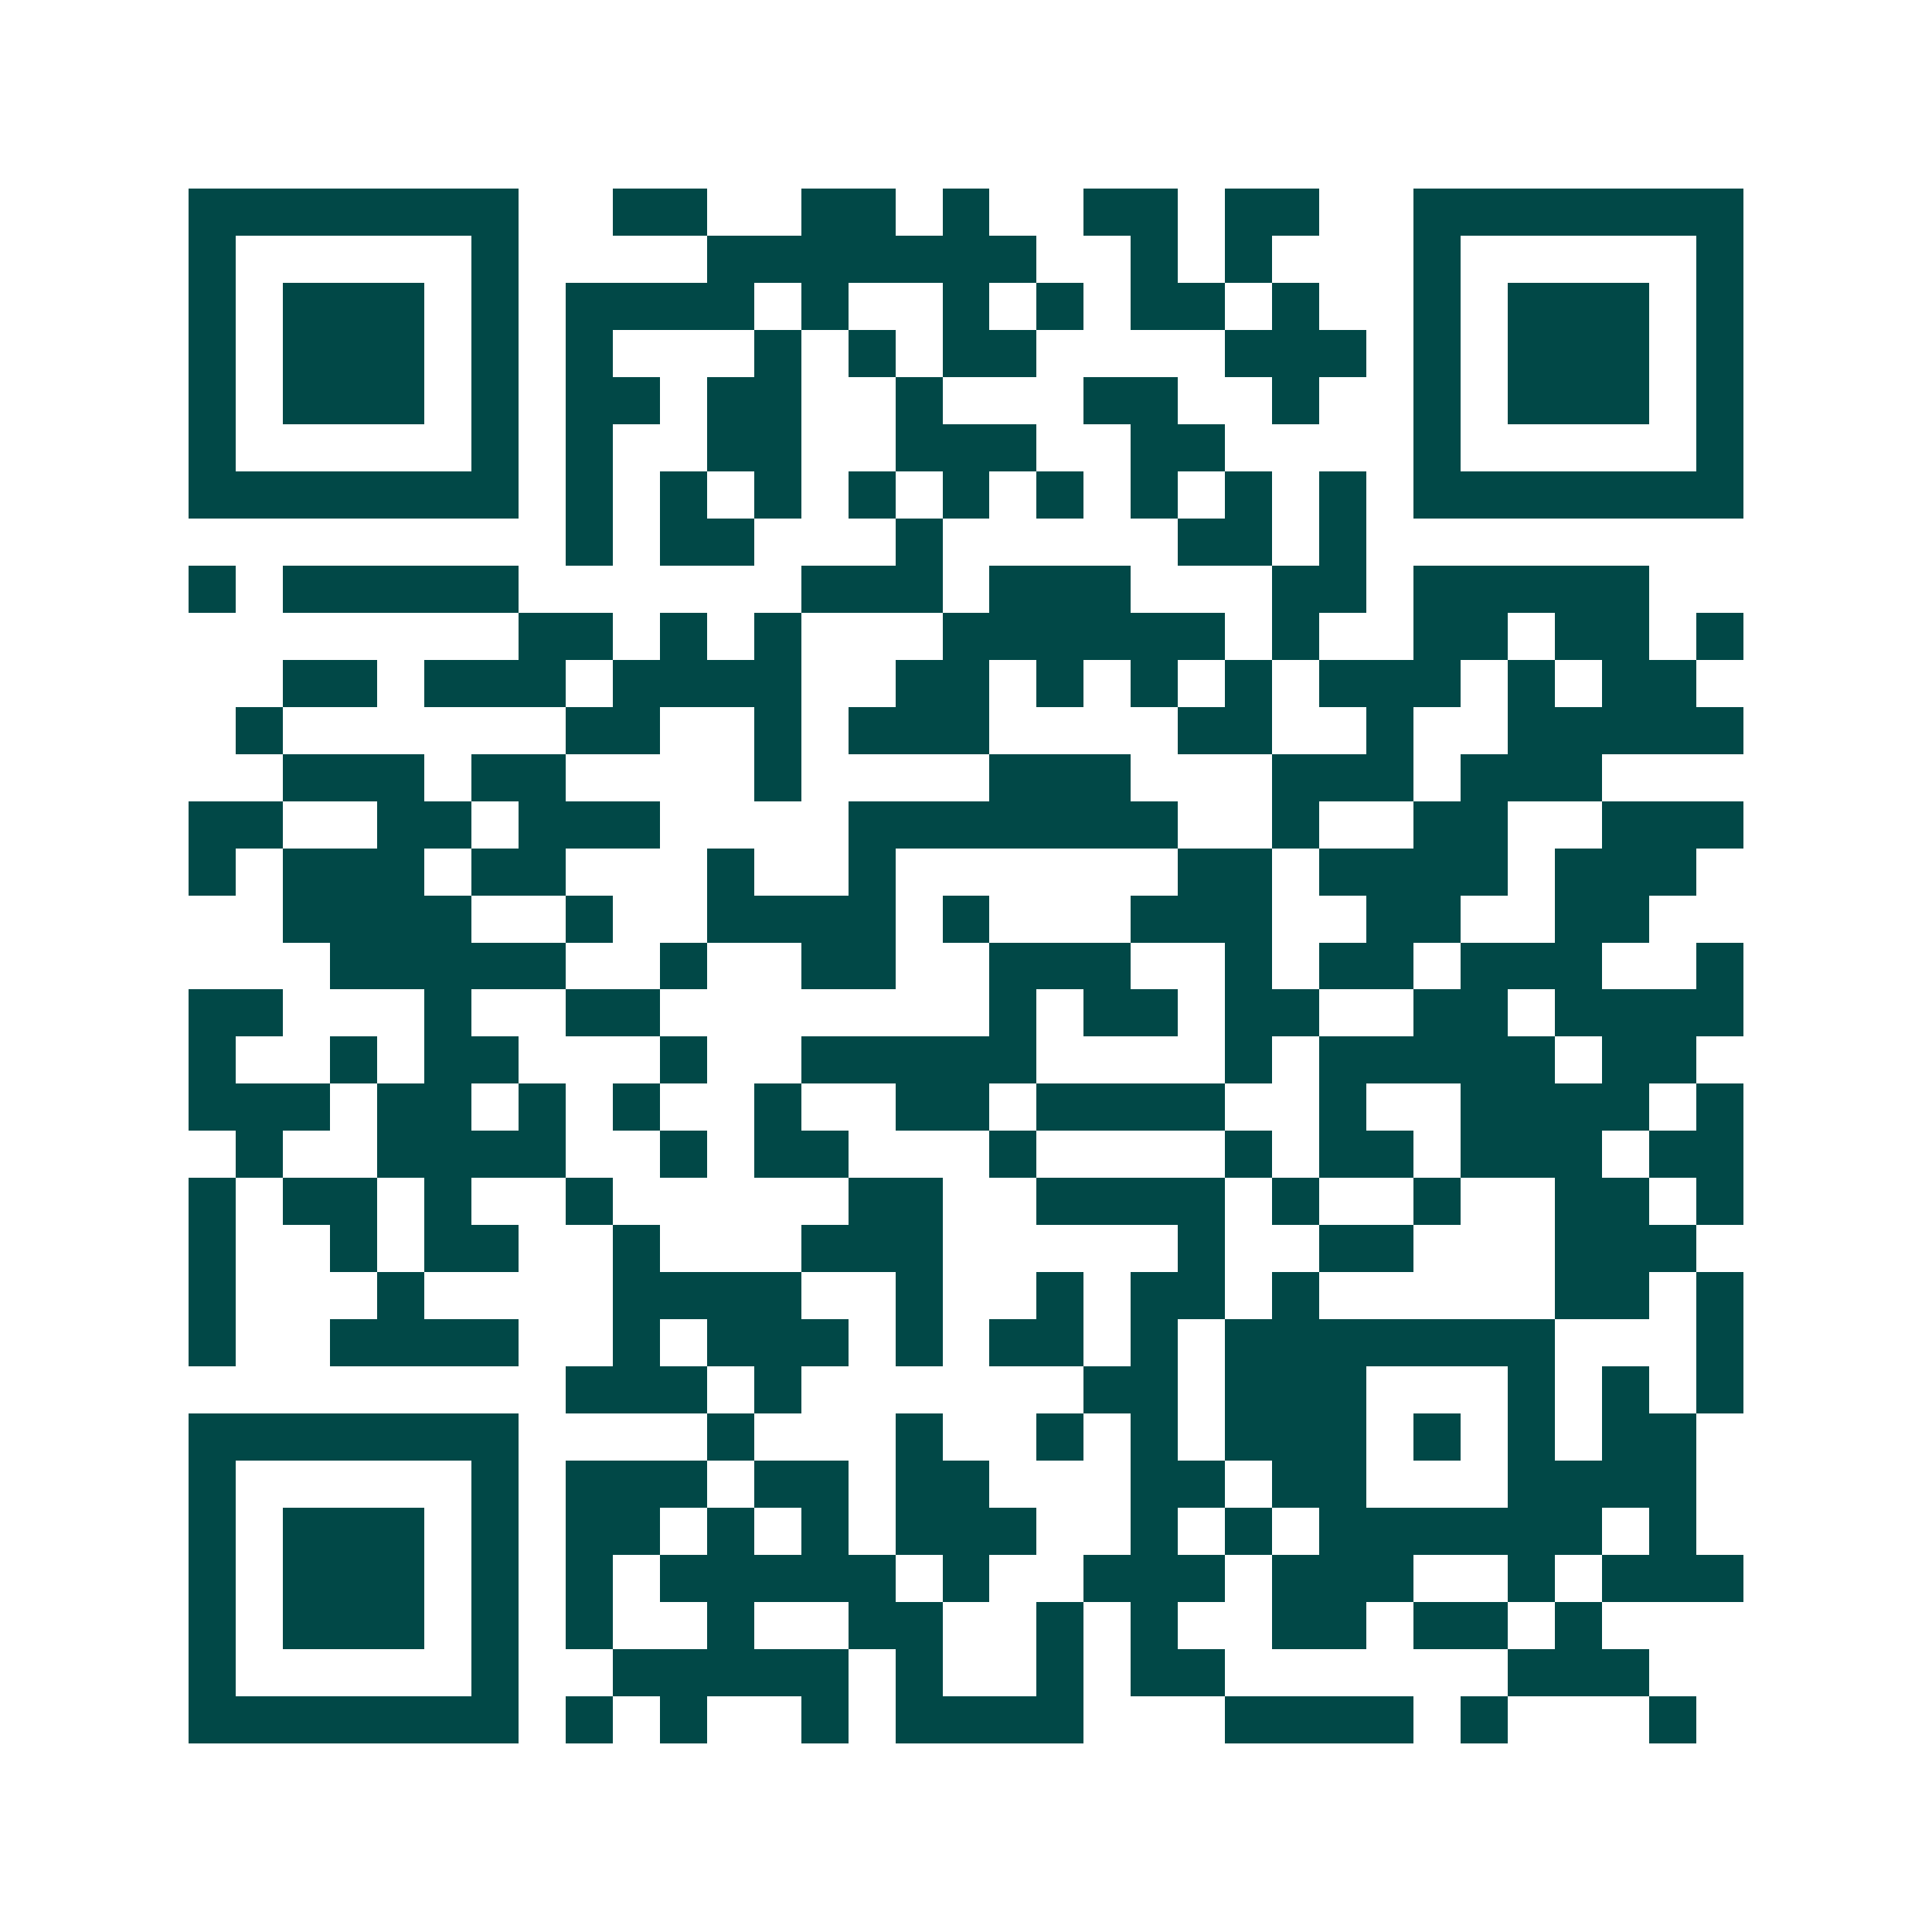 <svg xmlns="http://www.w3.org/2000/svg" width="200" height="200" viewBox="0 0 41 41" shape-rendering="crispEdges"><path fill="#ffffff" d="M0 0h41v41H0z"/><path stroke="#014847" d="M4 4.5h7m2 0h2m2 0h2m1 0h1m2 0h2m1 0h2m2 0h7M4 5.5h1m5 0h1m4 0h7m2 0h1m1 0h1m3 0h1m5 0h1M4 6.5h1m1 0h3m1 0h1m1 0h4m1 0h1m2 0h1m1 0h1m1 0h2m1 0h1m2 0h1m1 0h3m1 0h1M4 7.5h1m1 0h3m1 0h1m1 0h1m3 0h1m1 0h1m1 0h2m4 0h3m1 0h1m1 0h3m1 0h1M4 8.5h1m1 0h3m1 0h1m1 0h2m1 0h2m2 0h1m3 0h2m2 0h1m2 0h1m1 0h3m1 0h1M4 9.5h1m5 0h1m1 0h1m2 0h2m2 0h3m2 0h2m4 0h1m5 0h1M4 10.5h7m1 0h1m1 0h1m1 0h1m1 0h1m1 0h1m1 0h1m1 0h1m1 0h1m1 0h1m1 0h7M12 11.5h1m1 0h2m3 0h1m5 0h2m1 0h1M4 12.5h1m1 0h5m6 0h3m1 0h3m3 0h2m1 0h5M11 13.5h2m1 0h1m1 0h1m3 0h6m1 0h1m2 0h2m1 0h2m1 0h1M6 14.5h2m1 0h3m1 0h4m2 0h2m1 0h1m1 0h1m1 0h1m1 0h3m1 0h1m1 0h2M5 15.5h1m6 0h2m2 0h1m1 0h3m4 0h2m2 0h1m2 0h5M6 16.5h3m1 0h2m4 0h1m4 0h3m3 0h3m1 0h3M4 17.5h2m2 0h2m1 0h3m4 0h7m2 0h1m2 0h2m2 0h3M4 18.5h1m1 0h3m1 0h2m3 0h1m2 0h1m6 0h2m1 0h4m1 0h3M6 19.5h4m2 0h1m2 0h4m1 0h1m3 0h3m2 0h2m2 0h2M7 20.5h5m2 0h1m2 0h2m2 0h3m2 0h1m1 0h2m1 0h3m2 0h1M4 21.5h2m3 0h1m2 0h2m7 0h1m1 0h2m1 0h2m2 0h2m1 0h4M4 22.5h1m2 0h1m1 0h2m3 0h1m2 0h5m4 0h1m1 0h5m1 0h2M4 23.5h3m1 0h2m1 0h1m1 0h1m2 0h1m2 0h2m1 0h4m2 0h1m2 0h4m1 0h1M5 24.5h1m2 0h4m2 0h1m1 0h2m3 0h1m4 0h1m1 0h2m1 0h3m1 0h2M4 25.5h1m1 0h2m1 0h1m2 0h1m5 0h2m2 0h4m1 0h1m2 0h1m2 0h2m1 0h1M4 26.5h1m2 0h1m1 0h2m2 0h1m3 0h3m5 0h1m2 0h2m3 0h3M4 27.5h1m3 0h1m4 0h4m2 0h1m2 0h1m1 0h2m1 0h1m5 0h2m1 0h1M4 28.5h1m2 0h4m2 0h1m1 0h3m1 0h1m1 0h2m1 0h1m1 0h7m3 0h1M12 29.5h3m1 0h1m6 0h2m1 0h3m3 0h1m1 0h1m1 0h1M4 30.5h7m4 0h1m3 0h1m2 0h1m1 0h1m1 0h3m1 0h1m1 0h1m1 0h2M4 31.5h1m5 0h1m1 0h3m1 0h2m1 0h2m3 0h2m1 0h2m3 0h4M4 32.5h1m1 0h3m1 0h1m1 0h2m1 0h1m1 0h1m1 0h3m2 0h1m1 0h1m1 0h6m1 0h1M4 33.5h1m1 0h3m1 0h1m1 0h1m1 0h5m1 0h1m2 0h3m1 0h3m2 0h1m1 0h3M4 34.5h1m1 0h3m1 0h1m1 0h1m2 0h1m2 0h2m2 0h1m1 0h1m2 0h2m1 0h2m1 0h1M4 35.5h1m5 0h1m2 0h5m1 0h1m2 0h1m1 0h2m6 0h3M4 36.5h7m1 0h1m1 0h1m2 0h1m1 0h4m3 0h4m1 0h1m3 0h1"/></svg>
